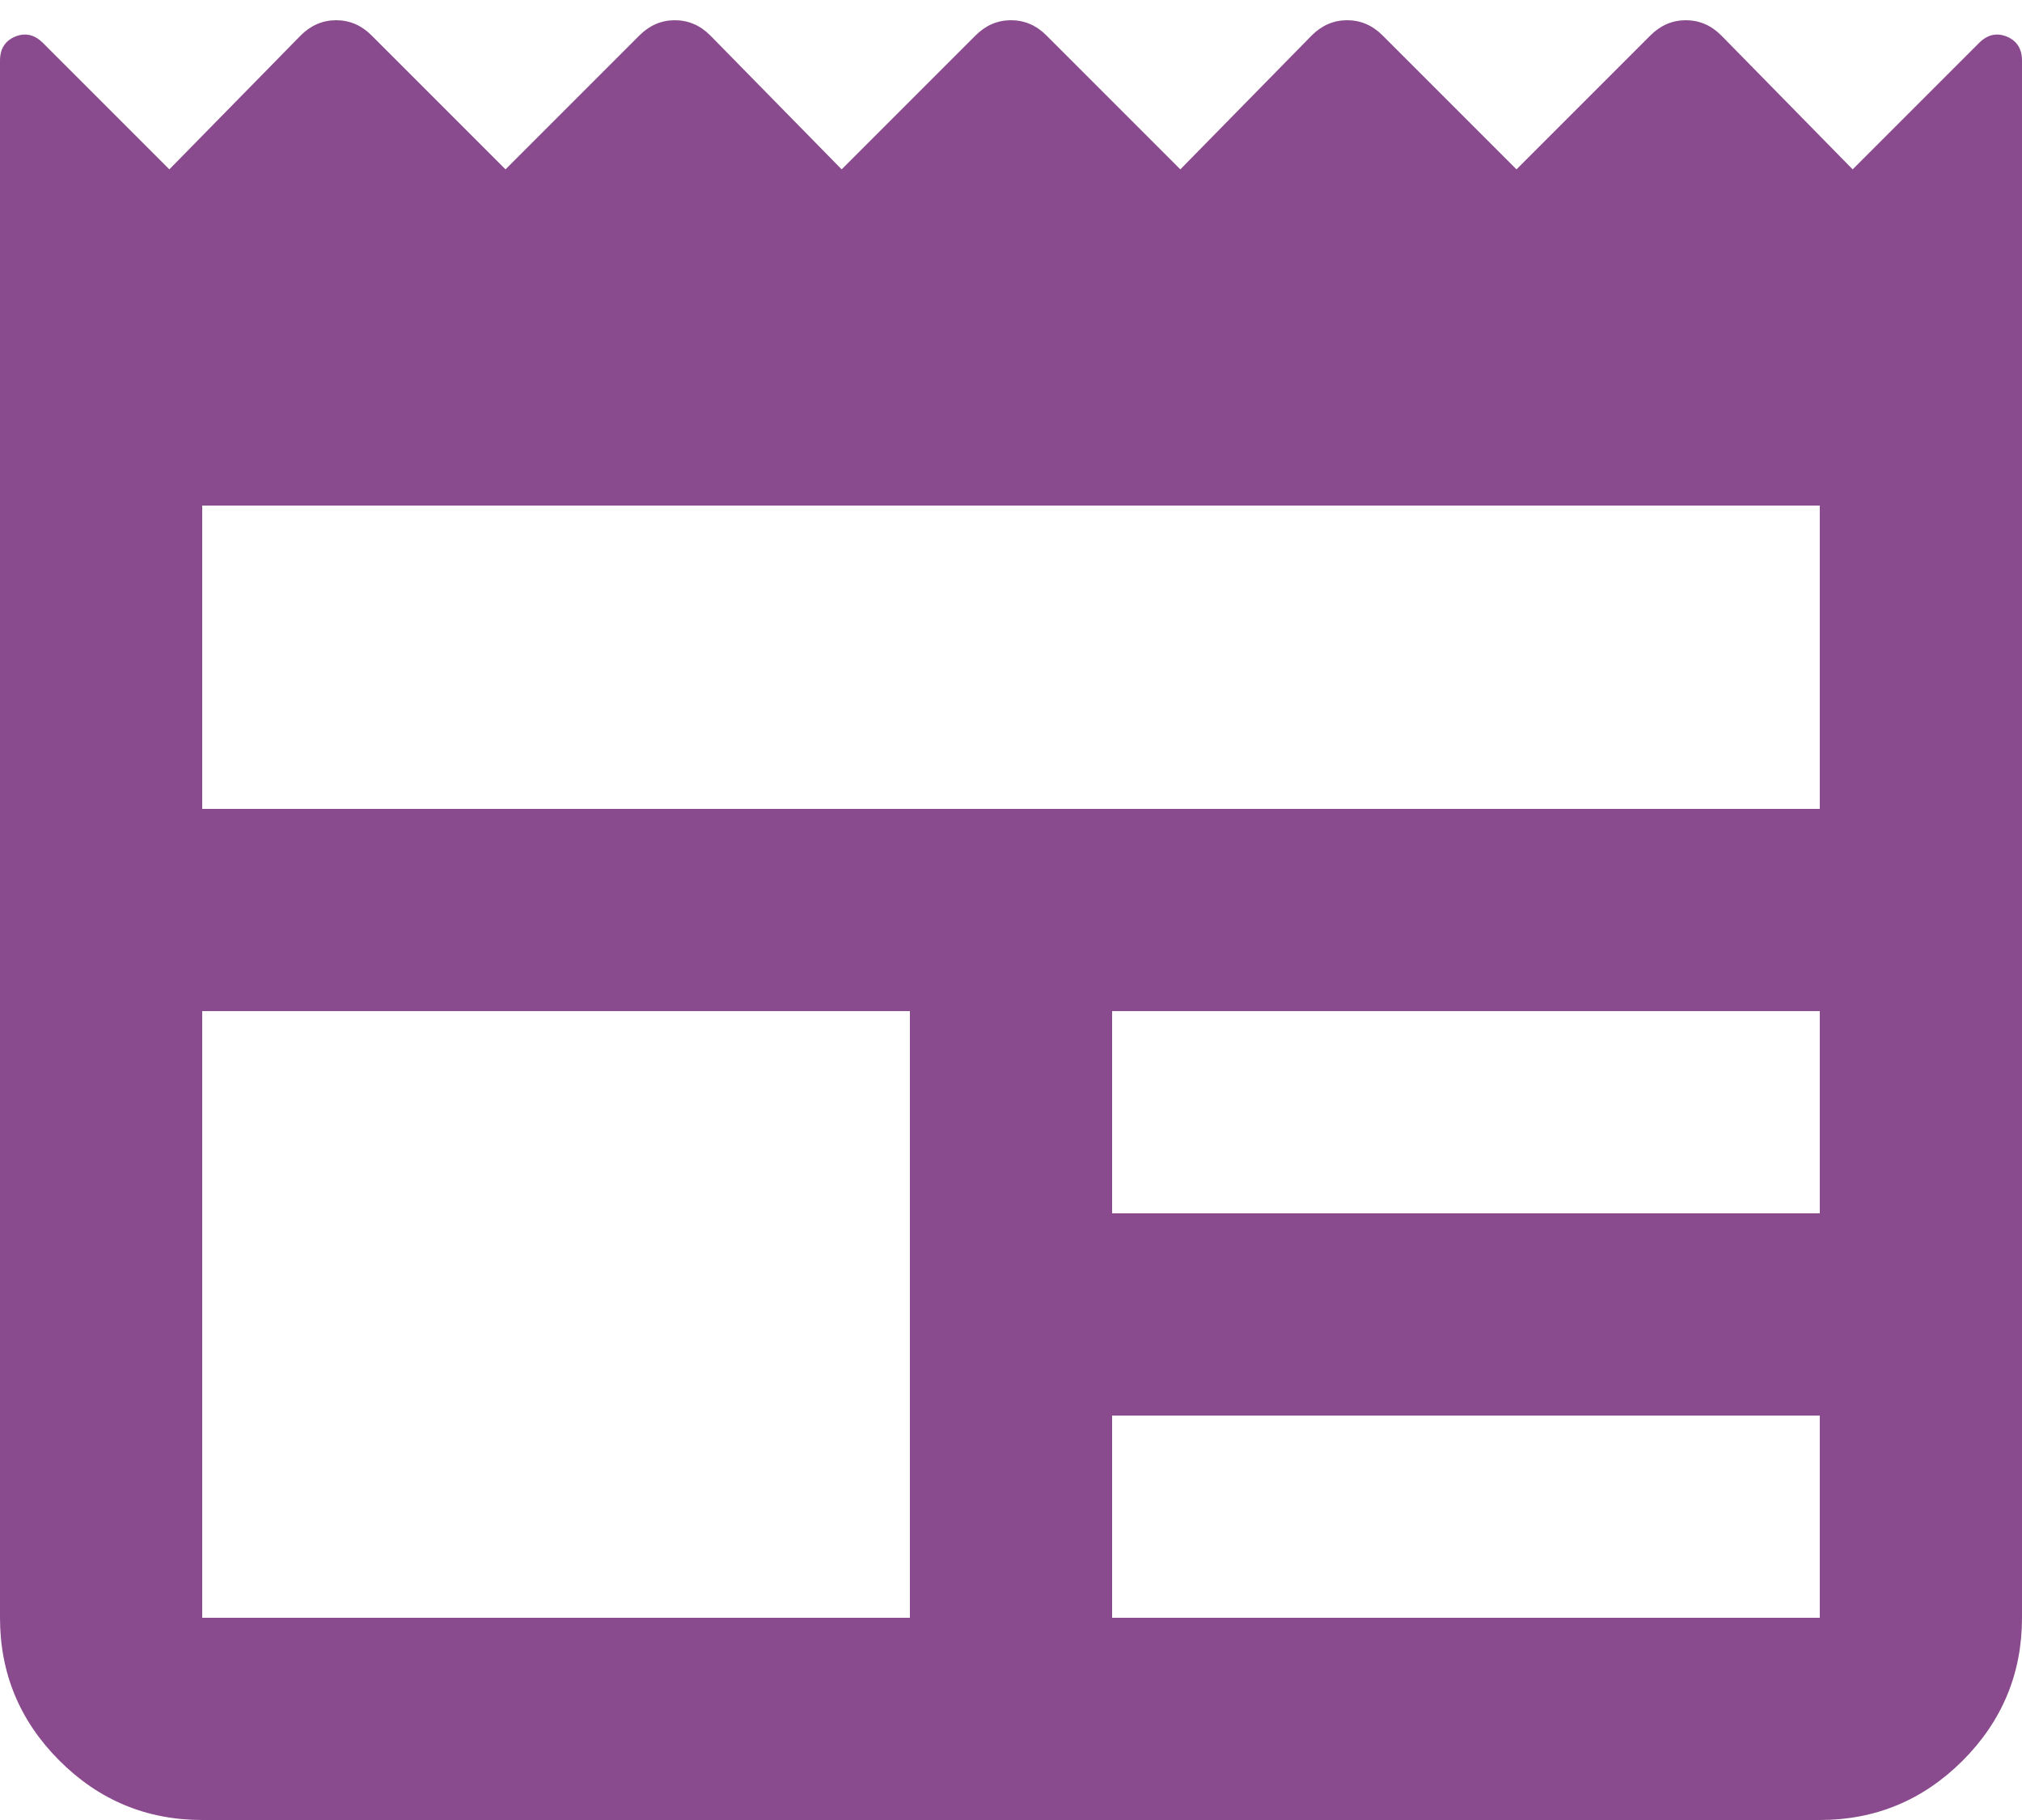 <svg width="20" height="18" viewBox="0 0 20 18" fill="none" xmlns="http://www.w3.org/2000/svg">
<path d="M2 18C1.45 18 0.979 17.804 0.588 17.413C0.196 17.021 0 16.55 0 16V0.6C0 0.483 0.05 0.404 0.15 0.362C0.25 0.321 0.342 0.342 0.425 0.425L1.675 1.675L2.975 0.35C3.075 0.25 3.192 0.2 3.325 0.2C3.458 0.2 3.575 0.25 3.675 0.35L5 1.675L6.325 0.35C6.425 0.25 6.542 0.2 6.675 0.2C6.808 0.2 6.925 0.25 7.025 0.35L8.325 1.675L9.65 0.35C9.75 0.25 9.867 0.2 10 0.2C10.133 0.2 10.25 0.25 10.35 0.35L11.675 1.675L12.975 0.35C13.075 0.25 13.192 0.2 13.325 0.2C13.458 0.2 13.575 0.25 13.675 0.35L15 1.675L16.325 0.35C16.425 0.25 16.542 0.2 16.675 0.2C16.808 0.2 16.925 0.25 17.025 0.35L18.325 1.675L19.575 0.425C19.658 0.342 19.75 0.321 19.85 0.362C19.95 0.404 20 0.483 20 0.6V16C20 16.55 19.804 17.021 19.413 17.413C19.021 17.804 18.55 18 18 18H2ZM2 16H9V10H2V16ZM11 16H18V14H11V16ZM11 12H18V10H11V12ZM2 8H18V5H2V8Z" fill="#894B8D"/>
</svg>
